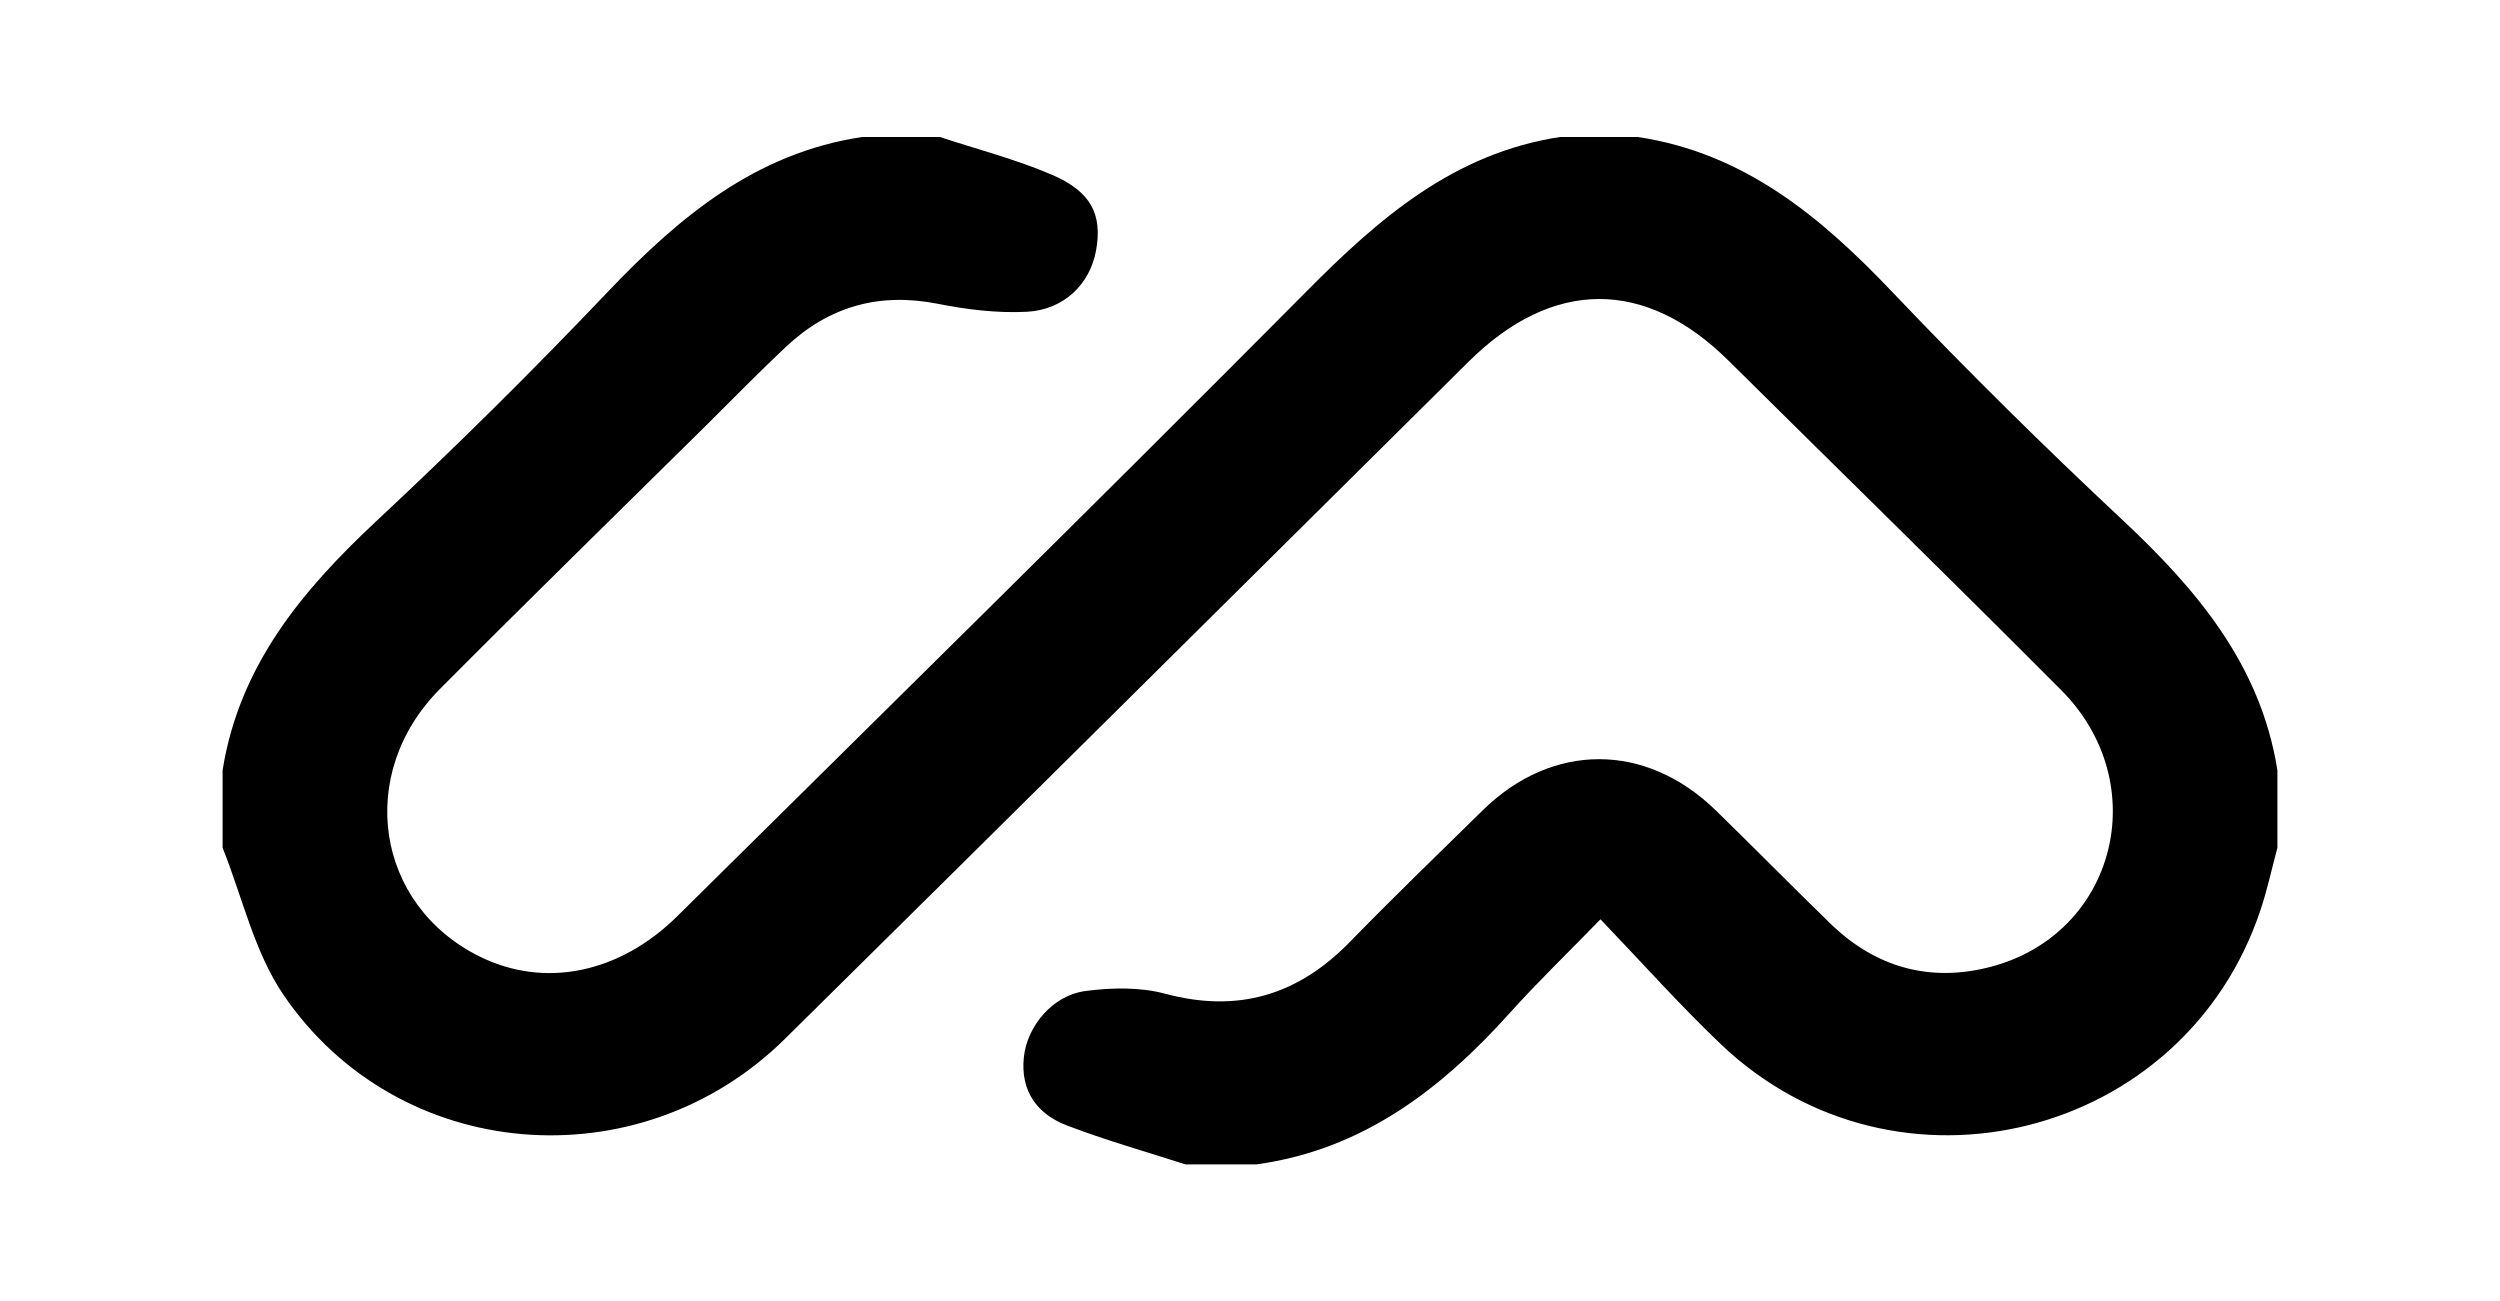 <svg width="146" height="76" viewBox="0 0 146 76" fill="none" xmlns="http://www.w3.org/2000/svg">
<g clip-path="url(#clip0_3799_144335)">
<path d="M91.113 8C92.623 8 94.132 8 95.641 8C101.883 8.936 106.358 12.683 110.536 17.079C114.857 21.623 119.325 26.034 123.902 30.317C128.283 34.415 132.023 38.815 133 44.981C133 46.491 133 48 133 49.509C132.679 50.706 132.419 51.921 132.03 53.094C127.604 66.487 110.728 70.725 100.502 60.985C98.109 58.709 95.909 56.234 93.468 53.687C91.498 55.713 89.781 57.366 88.192 59.136C84.159 63.623 79.574 67.147 73.377 68C71.993 68 70.611 68 69.226 68C66.913 67.253 64.57 66.593 62.302 65.725C60.57 65.06 59.589 63.724 59.792 61.751C59.977 59.932 61.472 58.128 63.385 57.876C64.906 57.675 66.566 57.638 68.03 58.03C72.298 59.177 75.796 58.121 78.834 55.008C81.381 52.396 84 49.86 86.604 47.309C90.66 43.34 96.113 43.347 100.196 47.321C102.449 49.513 104.649 51.758 106.906 53.947C109.555 56.517 112.743 57.392 116.279 56.457C123.577 54.525 125.804 45.755 120.374 40.302C113.943 33.845 107.423 27.476 100.943 21.06C96.076 16.241 90.668 16.264 85.762 21.125C72.457 34.313 59.166 47.517 45.834 60.675C37.302 69.094 23.238 67.94 16.547 58.087C14.845 55.581 14.155 52.389 13 49.509C13 48 13 46.491 13 44.981C13.97 38.891 17.619 34.506 21.966 30.445C26.593 26.125 31.102 21.664 35.464 17.076C39.645 12.683 44.117 8.932 50.358 8C51.868 8 53.377 8 54.887 8C57.068 8.721 59.313 9.298 61.419 10.2C63.732 11.189 64.385 12.536 64.011 14.623C63.66 16.57 62.155 18.091 59.97 18.207C58.249 18.298 56.475 18.079 54.774 17.743C51.358 17.064 48.43 17.887 45.921 20.234C44.317 21.736 42.785 23.317 41.223 24.86C36.041 29.981 30.826 35.072 25.691 40.238C20.747 45.208 21.928 52.868 28.034 55.872C31.804 57.724 36.162 56.86 39.562 53.498C51.842 41.347 64.166 29.241 76.336 16.981C80.566 12.713 84.936 8.94 91.113 8Z" fill="black"/>
</g>
<defs>
<clipPath id="clip0_3799_144335">
<rect width="120" height="60" fill="white" transform="translate(13 8)"/>
</clipPath>
</defs>
</svg>
